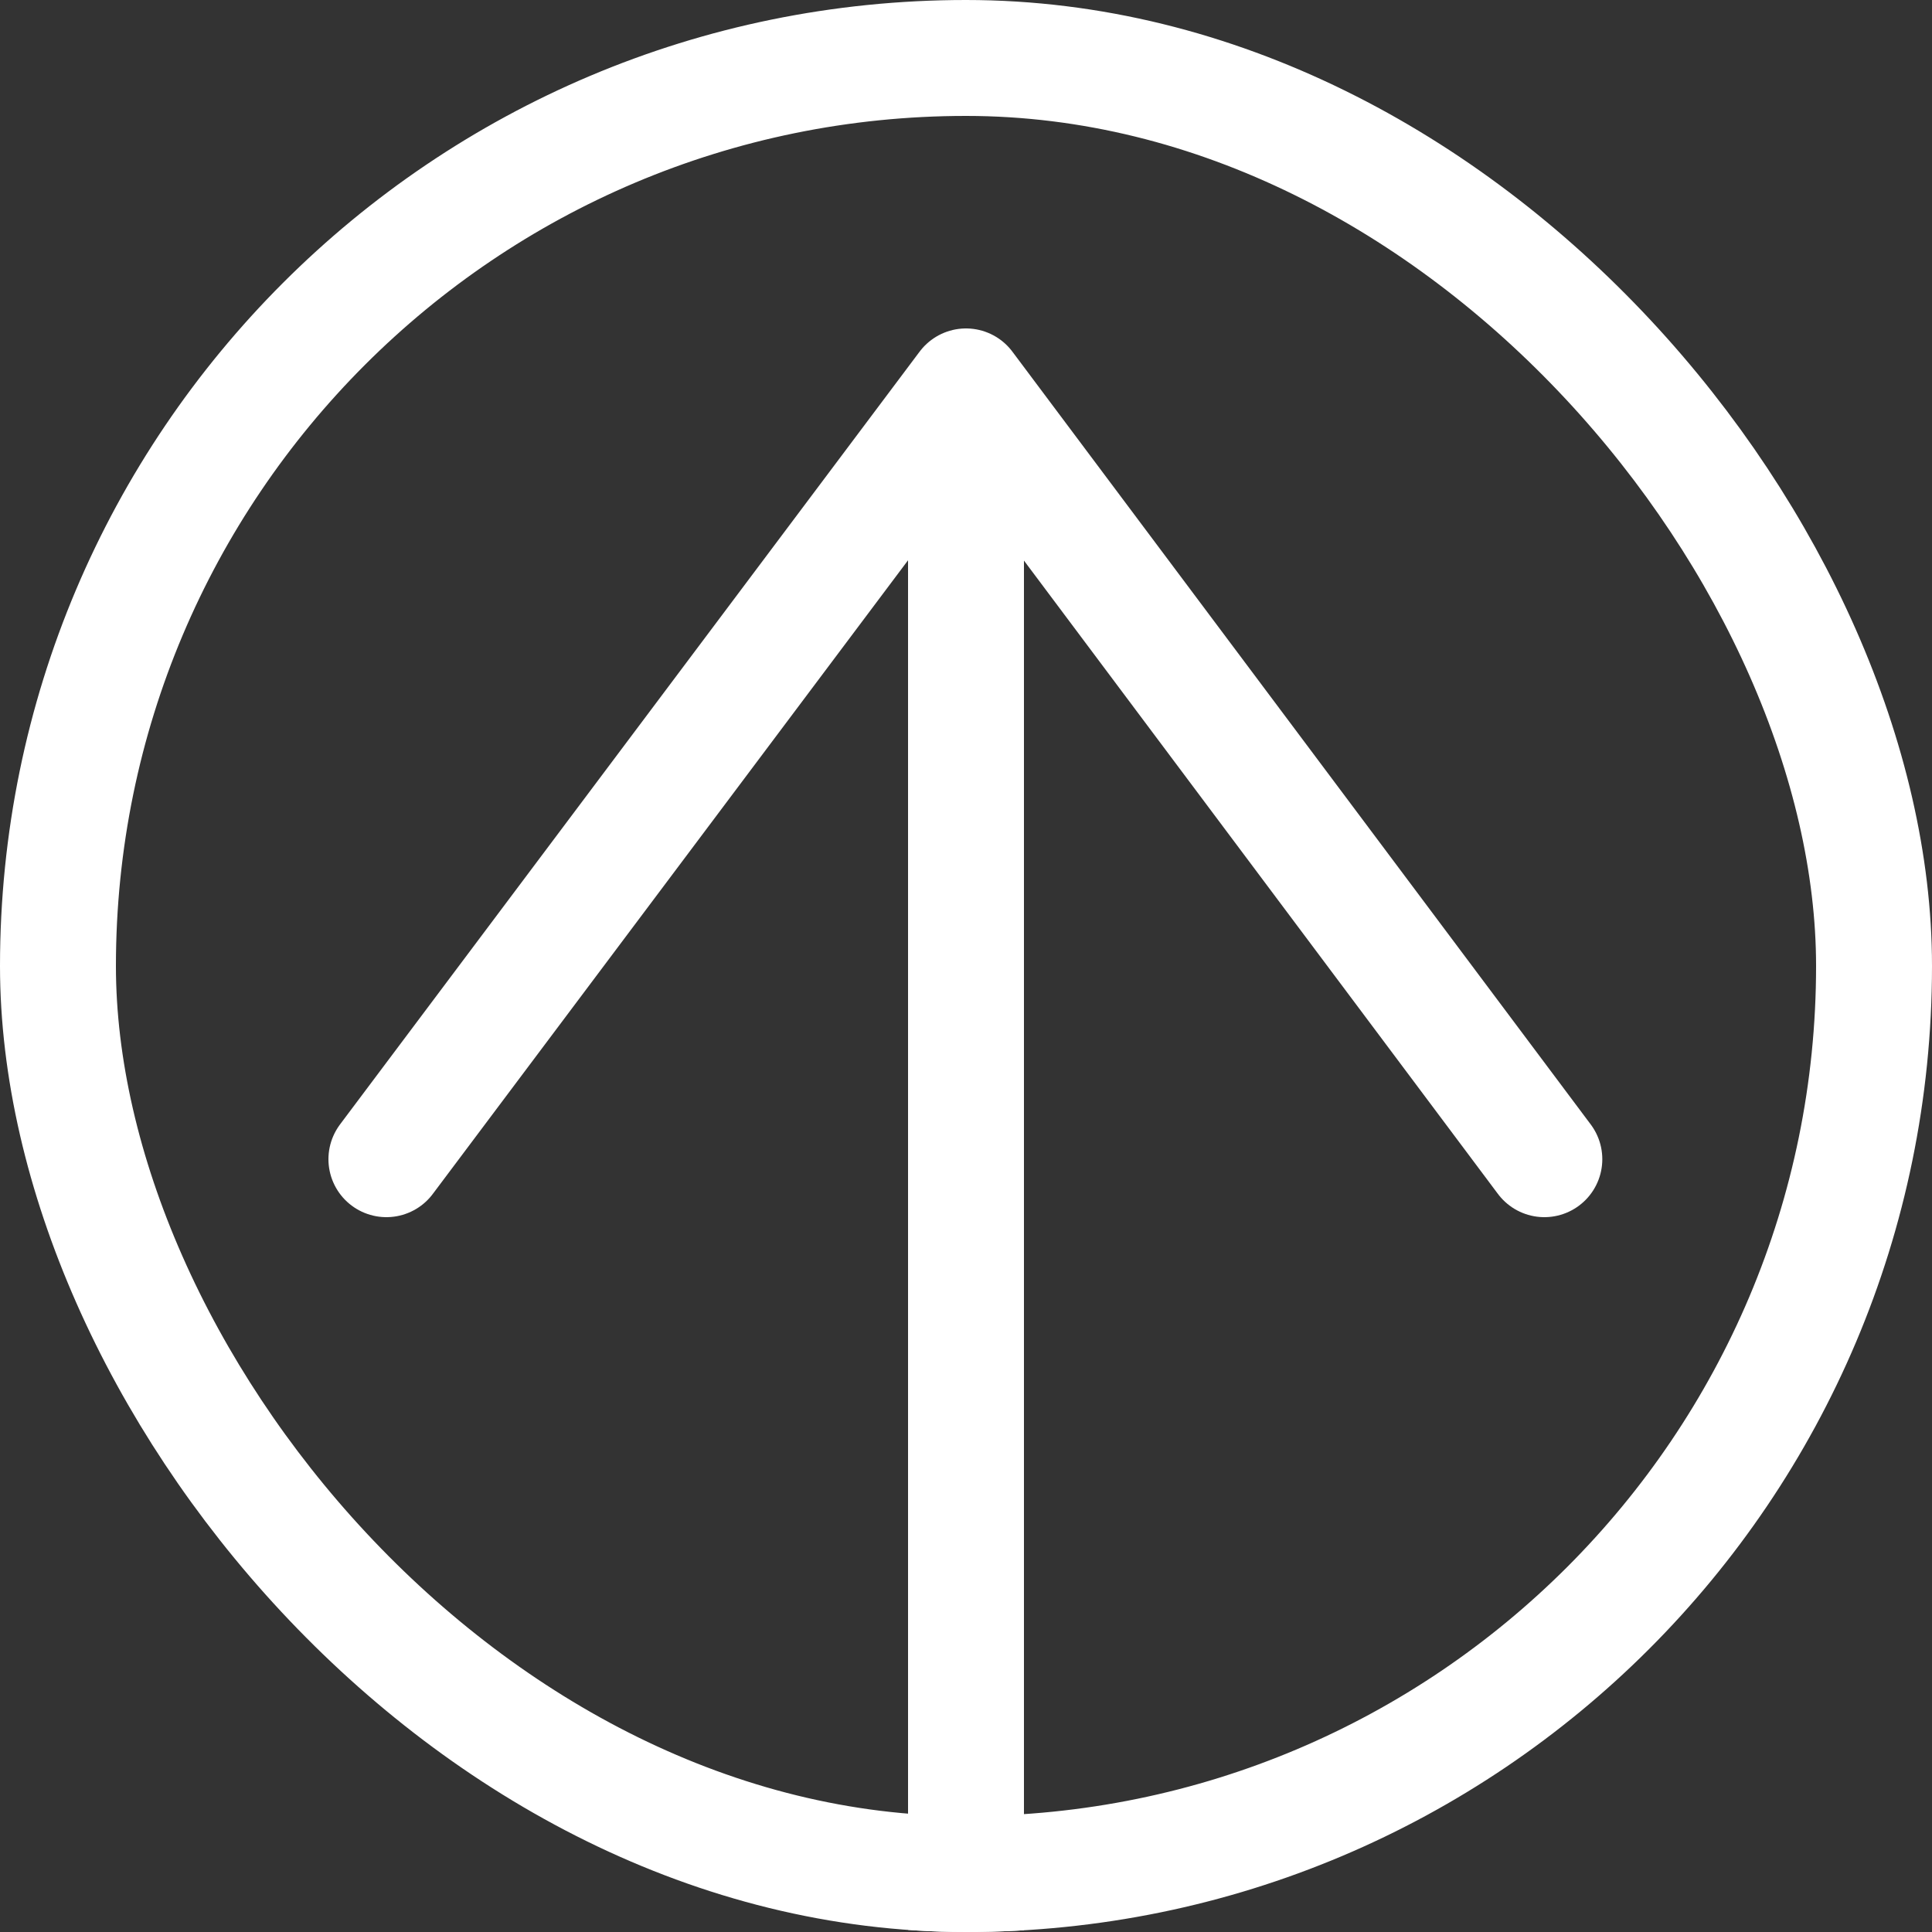 <?xml version="1.0" encoding="UTF-8"?> <svg xmlns="http://www.w3.org/2000/svg" width="100" height="100" viewBox="0 0 100 100" fill="none"><rect x="0" y="0" width="100" height="100" fill="#333333" stroke="none"/><g clip-path="url(#clip0_5352_27)"><path d="M20 60L50 20M50 20L79.935 60M50 20V106" stroke="white" stroke-width="6" stroke-linecap="round" stroke-linejoin="round"></path></g><rect x="3" y="3" width="94" height="94" rx="47" stroke="white" stroke-width="6"></rect><defs><clipPath id="clip0_5352_27"><rect width="100" height="100" rx="50" fill="white"></rect></clipPath></defs></svg> 